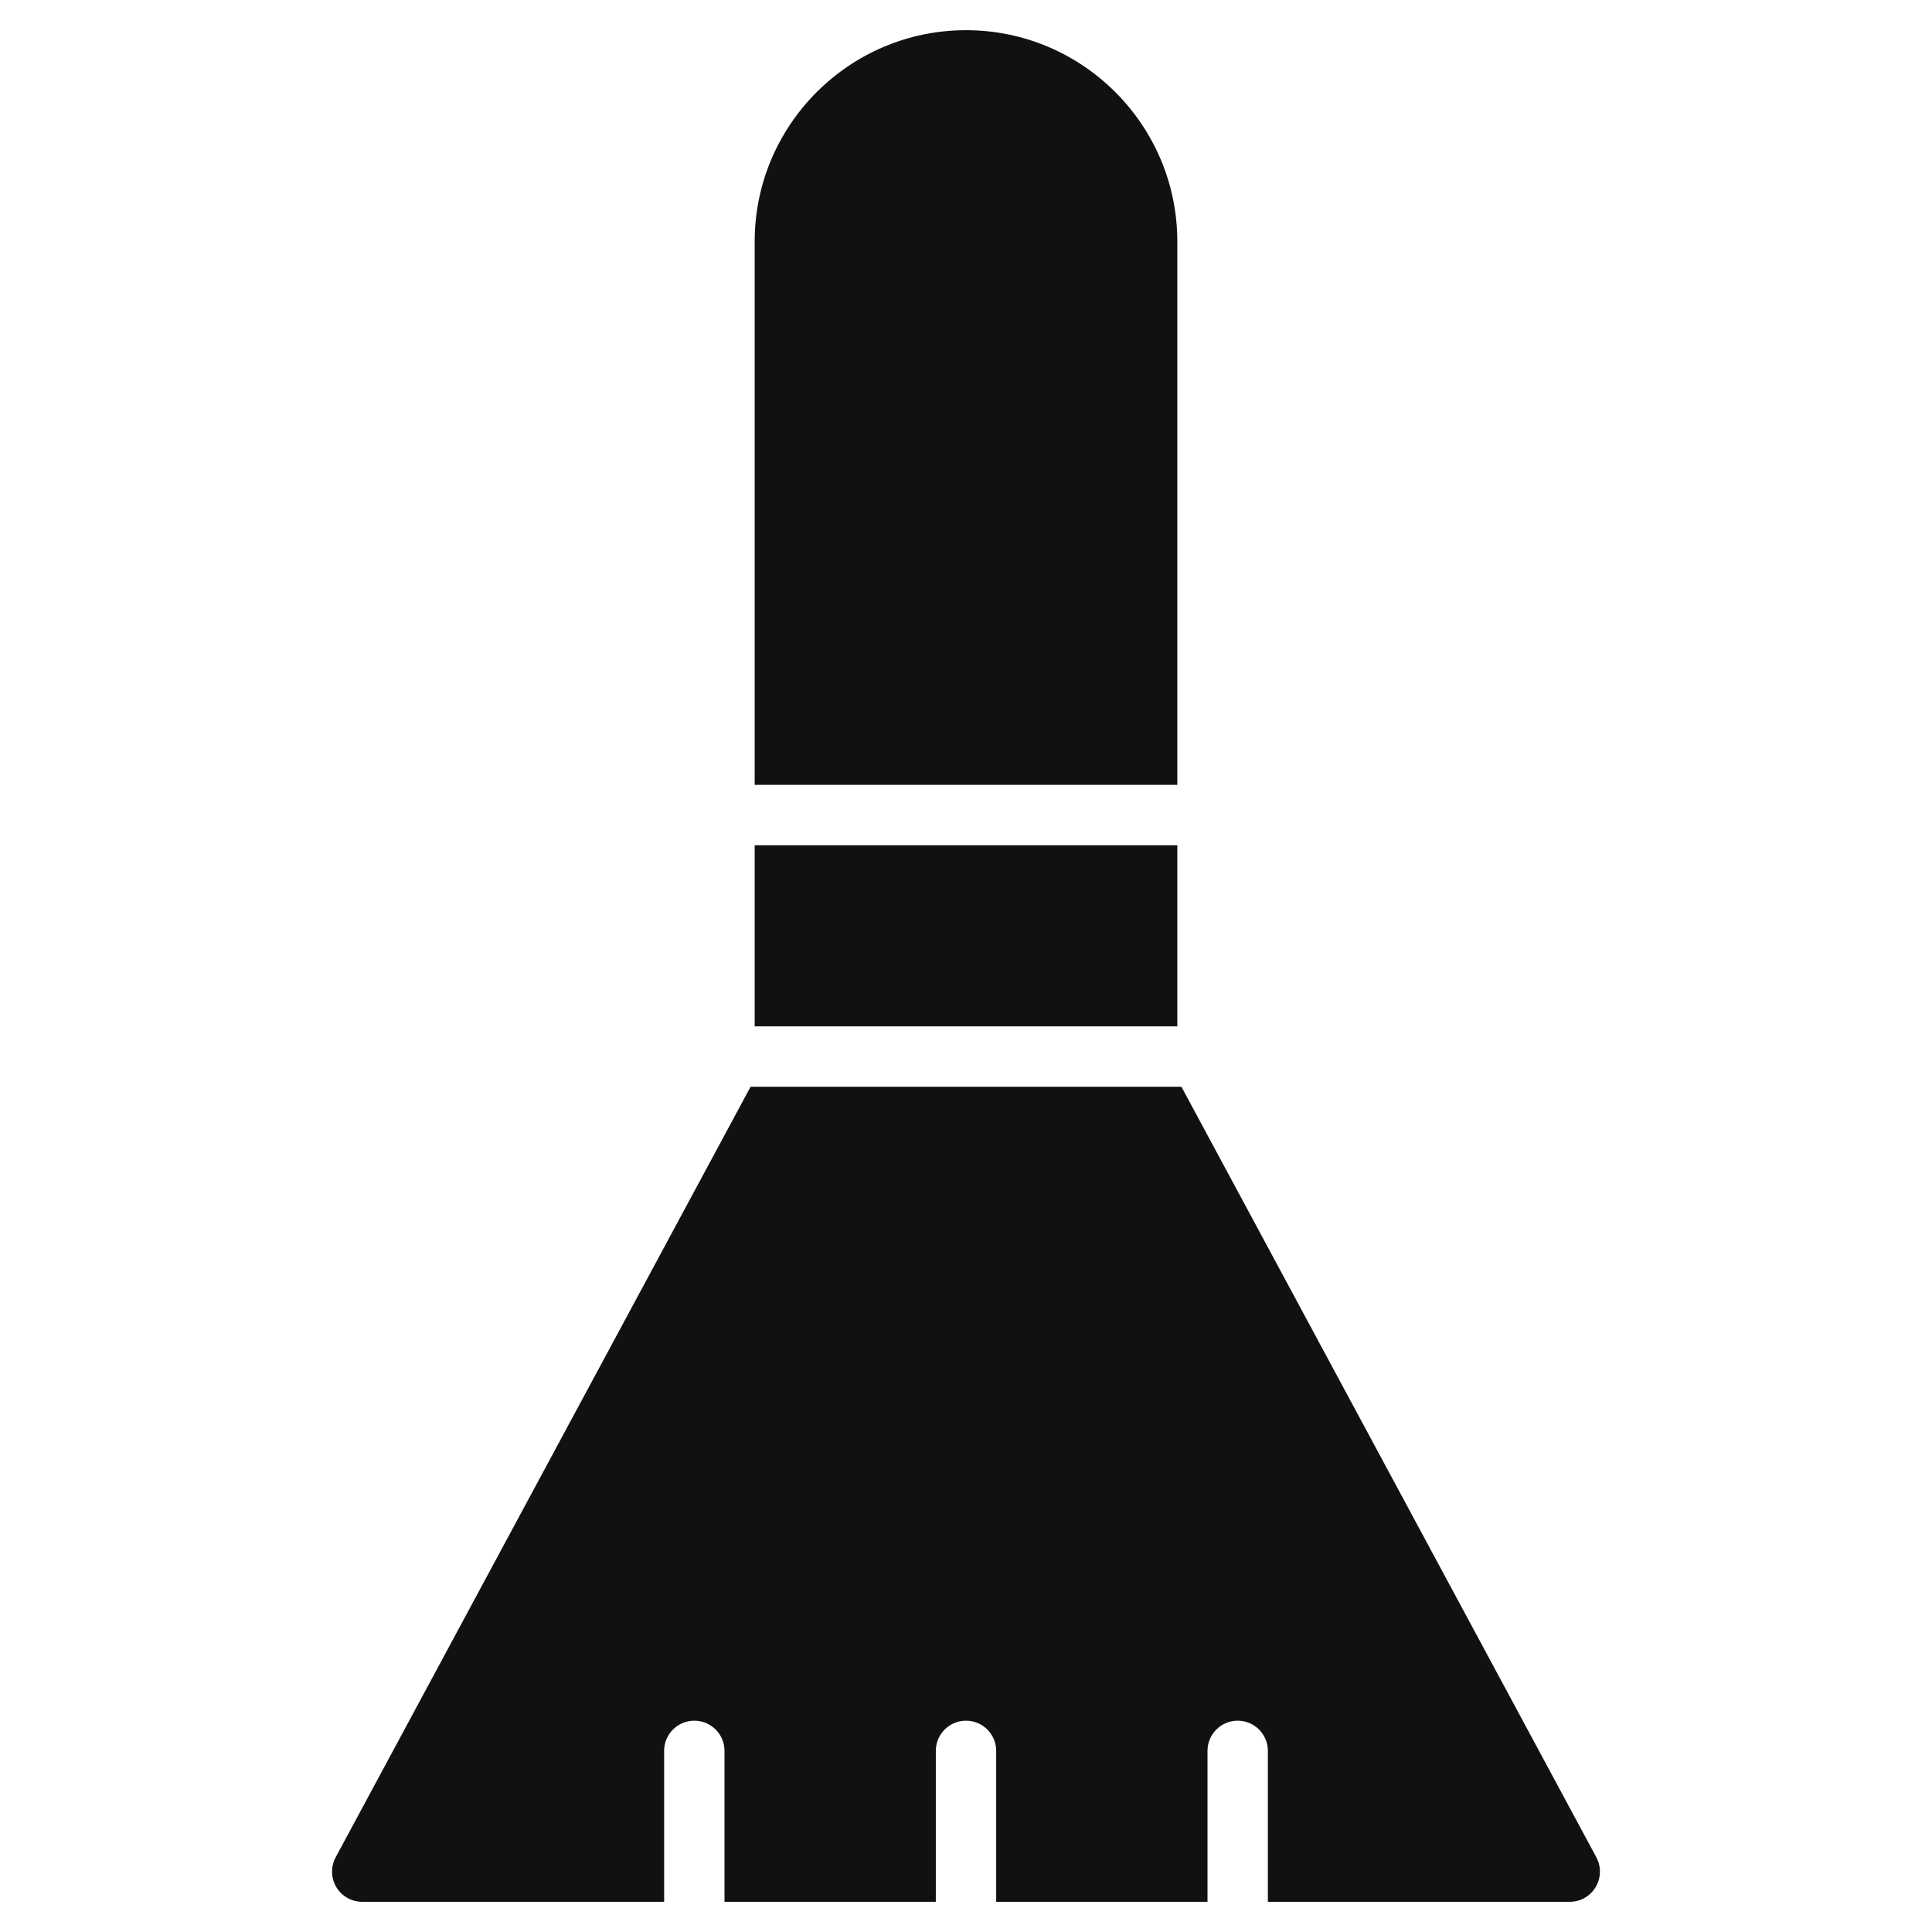 <svg xmlns="http://www.w3.org/2000/svg" viewBox="0 0 64 64" width="64" height="64"><g class="nc-icon-wrapper" stroke="none" fill="#111111"><path fill="#111111" d="M39,26V8c0-3.86-3.141-7-7-7s-7,3.14-7,7v18H39z"></path> <rect data-color="color-2" x="25" y="28" width="14" height="6"></rect> <path fill="#111111" d="M52.881,61.526L39.136,36H24.864L11.119,61.526c-0.166,0.31-0.158,0.685,0.022,0.987S11.648,63,12,63h10v-5 c0-0.552,0.447-1,1-1s1,0.448,1,1v5h7v-5c0-0.552,0.447-1,1-1s1,0.448,1,1v5h7v-5c0-0.552,0.447-1,1-1s1,0.448,1,1v5h10 c0.352,0,0.678-0.185,0.858-0.487S53.047,61.836,52.881,61.526z"></path></g></svg>
